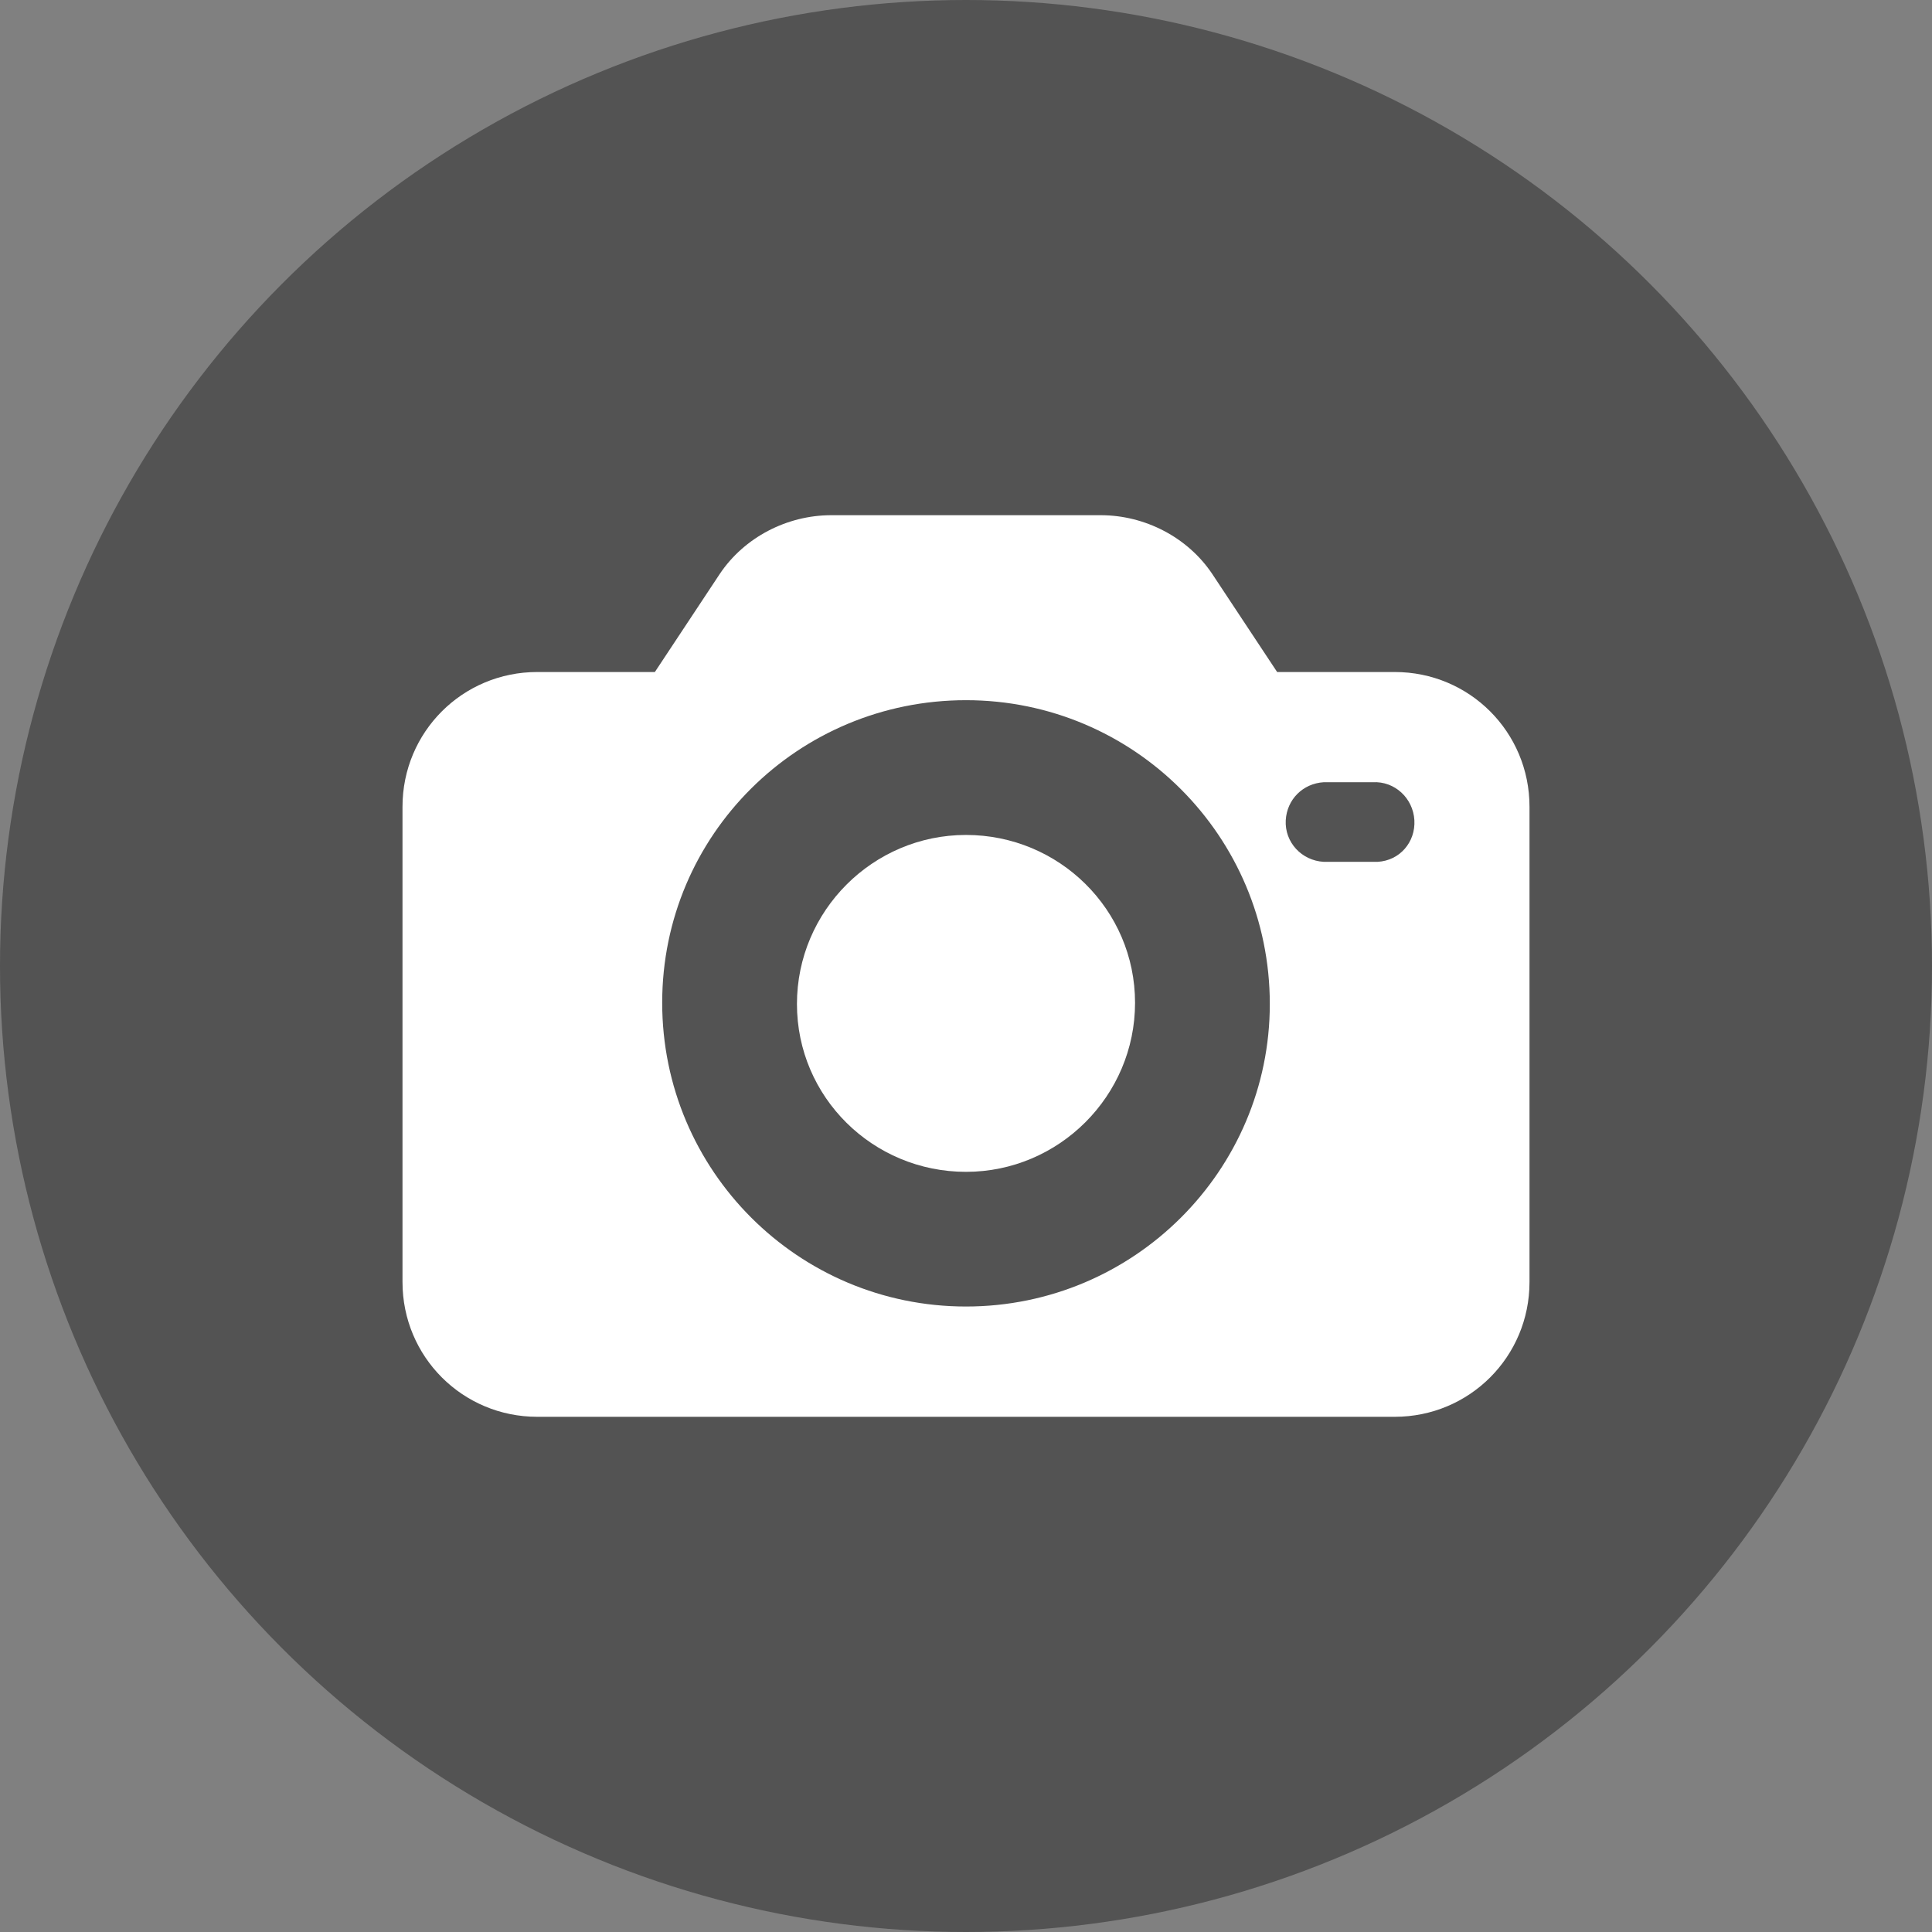 <svg width="24" height="24" viewBox="0 0 24 24" fill="none" xmlns="http://www.w3.org/2000/svg">
<rect x="0" y="0" width="24" height="24" fill="#808080" stroke="none"/>
<circle cx="12" cy="12" r="12" fill="#272727" fill-opacity="0.5"/>
<path d="M17.326 8.348H15.865L15.059 7.13C14.754 6.674 14.222 6.4 13.674 6.4H10.326C9.778 6.4 9.246 6.674 8.941 7.13L8.135 8.348H6.674C5.746 8.348 5 9.093 5 10.022V15.926C5 16.854 5.746 17.6 6.674 17.6H17.326C18.254 17.6 19 16.854 19 15.926V10.022C19 9.093 18.254 8.348 17.326 8.348ZM12 16.23C9.915 16.23 8.226 14.541 8.226 12.456C8.226 10.372 9.915 8.698 12 8.698C14.085 8.698 15.774 10.387 15.774 12.472C15.774 14.541 14.085 16.23 12 16.23ZM17.113 10.706C17.098 10.706 17.083 10.706 17.052 10.706H16.444C16.17 10.691 15.957 10.463 15.972 10.189C15.987 9.93 16.185 9.733 16.444 9.717H17.052C17.326 9.702 17.554 9.915 17.57 10.189C17.585 10.463 17.387 10.691 17.113 10.706Z" fill="white"/>
<path d="M12 10.372C10.843 10.372 9.9 11.316 9.9 12.472C9.9 13.629 10.843 14.557 12 14.557C13.156 14.557 14.1 13.613 14.1 12.457C14.1 11.3 13.156 10.372 12 10.372Z" fill="white"/>
</svg>
